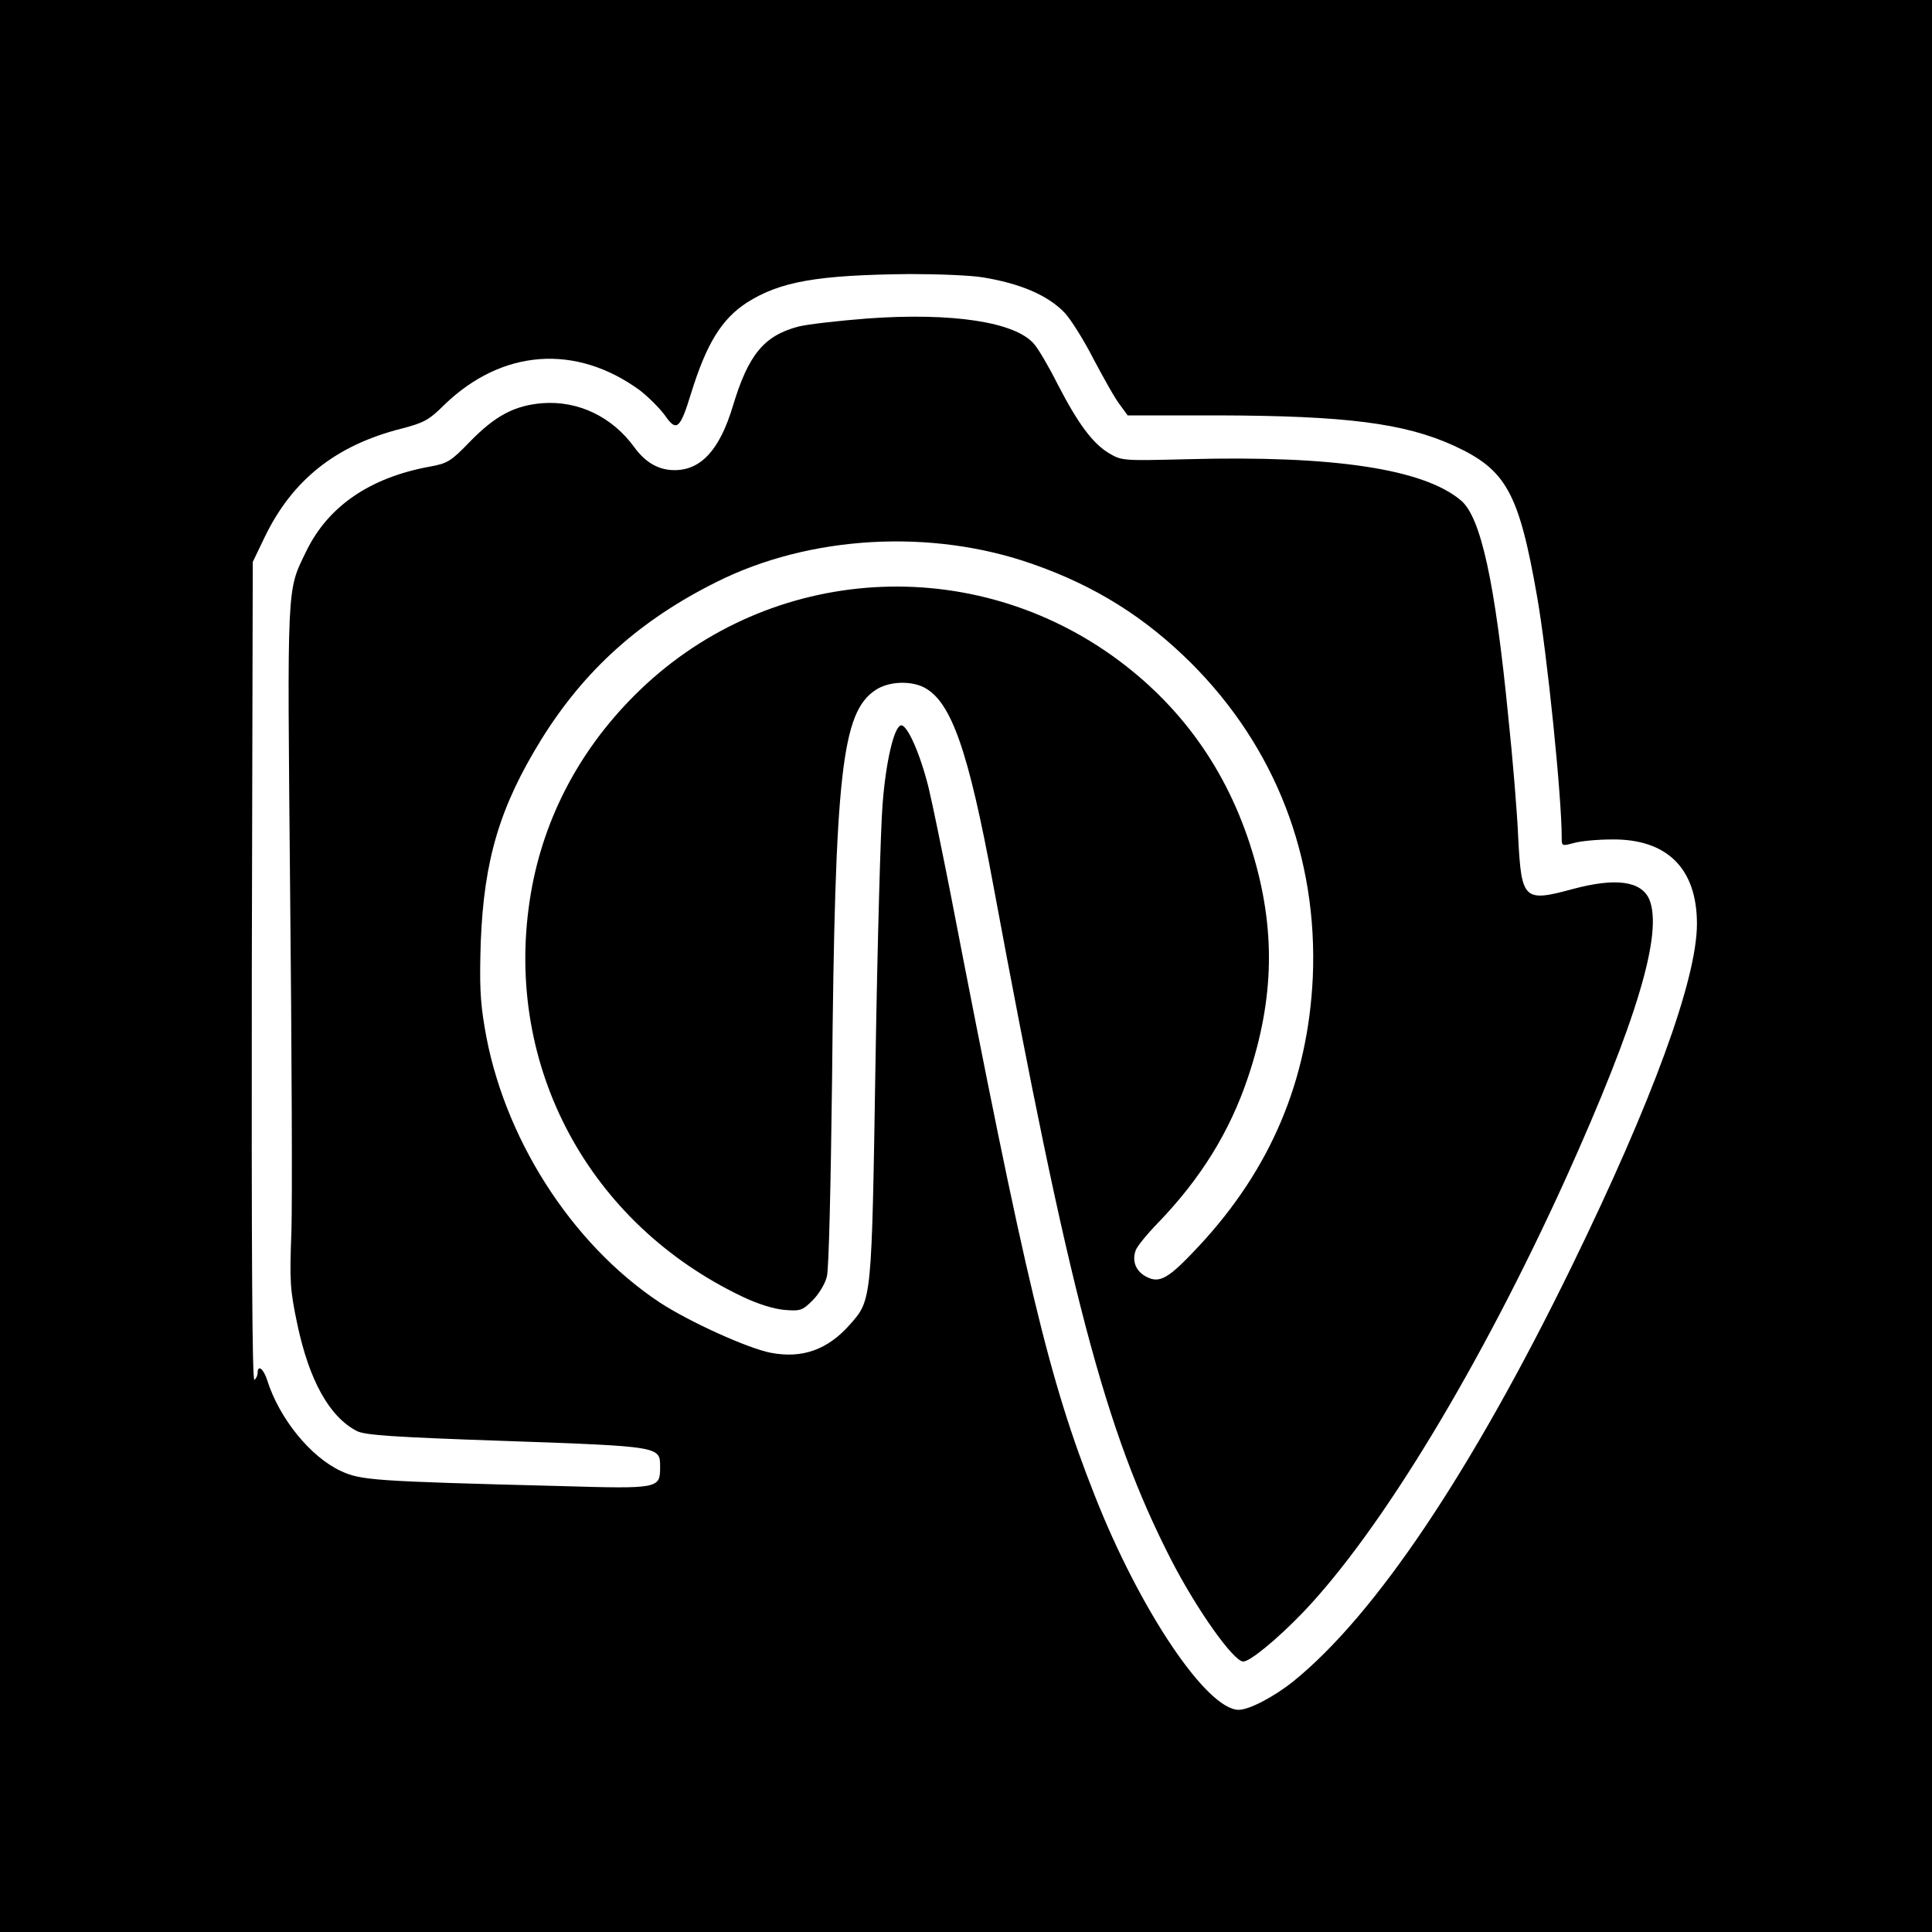 <?xml version="1.0" standalone="no"?>
<!DOCTYPE svg PUBLIC "-//W3C//DTD SVG 20010904//EN"
 "http://www.w3.org/TR/2001/REC-SVG-20010904/DTD/svg10.dtd">
<svg version="1.0" xmlns="http://www.w3.org/2000/svg"
 width="600pt" height="600pt" viewBox="0 0 600 600"
 preserveAspectRatio="xMidYMid meet">
<g transform="translate(0,600) scale(0.1,-0.1)"
fill="#000000" stroke="none">
<path d="M0 3000 l0 -3000 3000 0 3000 0 0 3000 0 3000 -3000 0 -3000 0 0
-3000z m3050 2139 c118 -19 205 -56 257 -111 17 -18 58 -82 89 -143 32 -60 68
-125 82 -142 l24 -33 277 0 c401 -1 582 -24 736 -94 163 -75 202 -145 259
-471 31 -178 76 -618 76 -745 0 -28 0 -28 38 -18 20 6 73 11 118 11 171 2 264
-90 264 -262 0 -173 -139 -552 -390 -1066 -311 -637 -610 -1082 -864 -1287
-60 -48 -137 -88 -169 -88 -99 0 -307 309 -447 665 -142 359 -214 659 -450
1880 -24 121 -53 264 -66 318 -26 106 -68 201 -87 194 -21 -7 -46 -113 -56
-244 -6 -70 -16 -429 -22 -798 -12 -749 -11 -741 -80 -819 -69 -78 -148 -106
-246 -87 -72 14 -254 97 -344 156 -276 183 -488 516 -544 855 -14 82 -16 137
-12 264 10 256 59 421 189 631 134 215 305 369 544 488 290 145 668 166 982
55 194 -68 348 -165 491 -307 262 -262 394 -603 378 -976 -15 -320 -130 -594
-352 -833 -96 -103 -123 -119 -165 -97 -33 17 -45 49 -33 82 4 12 35 50 69 85
133 138 223 283 280 453 82 245 86 461 13 700 -77 253 -223 457 -434 608 -460
328 -1086 277 -1485 -123 -177 -177 -289 -396 -325 -637 -78 -516 184 -1003
661 -1230 48 -23 97 -38 130 -41 50 -4 56 -2 88 30 19 19 39 52 44 74 6 22 12
282 16 609 9 954 30 1143 135 1212 40 27 108 30 151 8 84 -44 137 -194 214
-610 236 -1272 348 -1698 552 -2097 80 -156 195 -318 225 -318 21 0 105 69
185 152 242 253 552 765 817 1349 221 490 302 762 259 866 -25 57 -104 68
-238 32 -151 -41 -159 -34 -169 158 -3 76 -17 246 -31 378 -41 417 -85 619
-147 671 -116 98 -396 140 -847 128 -202 -5 -206 -5 -245 18 -51 30 -97 92
-160 214 -27 54 -60 110 -73 125 -57 69 -254 99 -518 80 -90 -7 -186 -18 -214
-25 -107 -28 -156 -87 -204 -247 -41 -136 -99 -199 -181 -199 -49 0 -90 23
-125 71 -69 95 -174 145 -285 137 -87 -7 -147 -39 -225 -119 -60 -62 -70 -68
-125 -78 -186 -34 -316 -123 -384 -263 -61 -126 -59 -88 -50 -1058 5 -487 7
-961 4 -1055 -6 -155 -4 -181 18 -286 37 -176 100 -289 185 -333 25 -13 113
-19 463 -31 481 -17 479 -17 479 -80 0 -68 -1 -69 -310 -60 -586 15 -619 18
-682 47 -94 44 -190 162 -228 281 -11 36 -30 51 -30 23 0 -8 -5 -18 -10 -21
-7 -4 -9 410 -8 1267 l3 1273 36 75 c86 179 221 287 426 339 69 18 85 26 133
74 179 173 408 190 607 45 27 -21 62 -56 78 -78 36 -52 47 -43 81 68 48 155
95 231 173 282 104 66 218 86 506 89 88 0 189 -4 225 -10z"/>
</g>
</svg>
